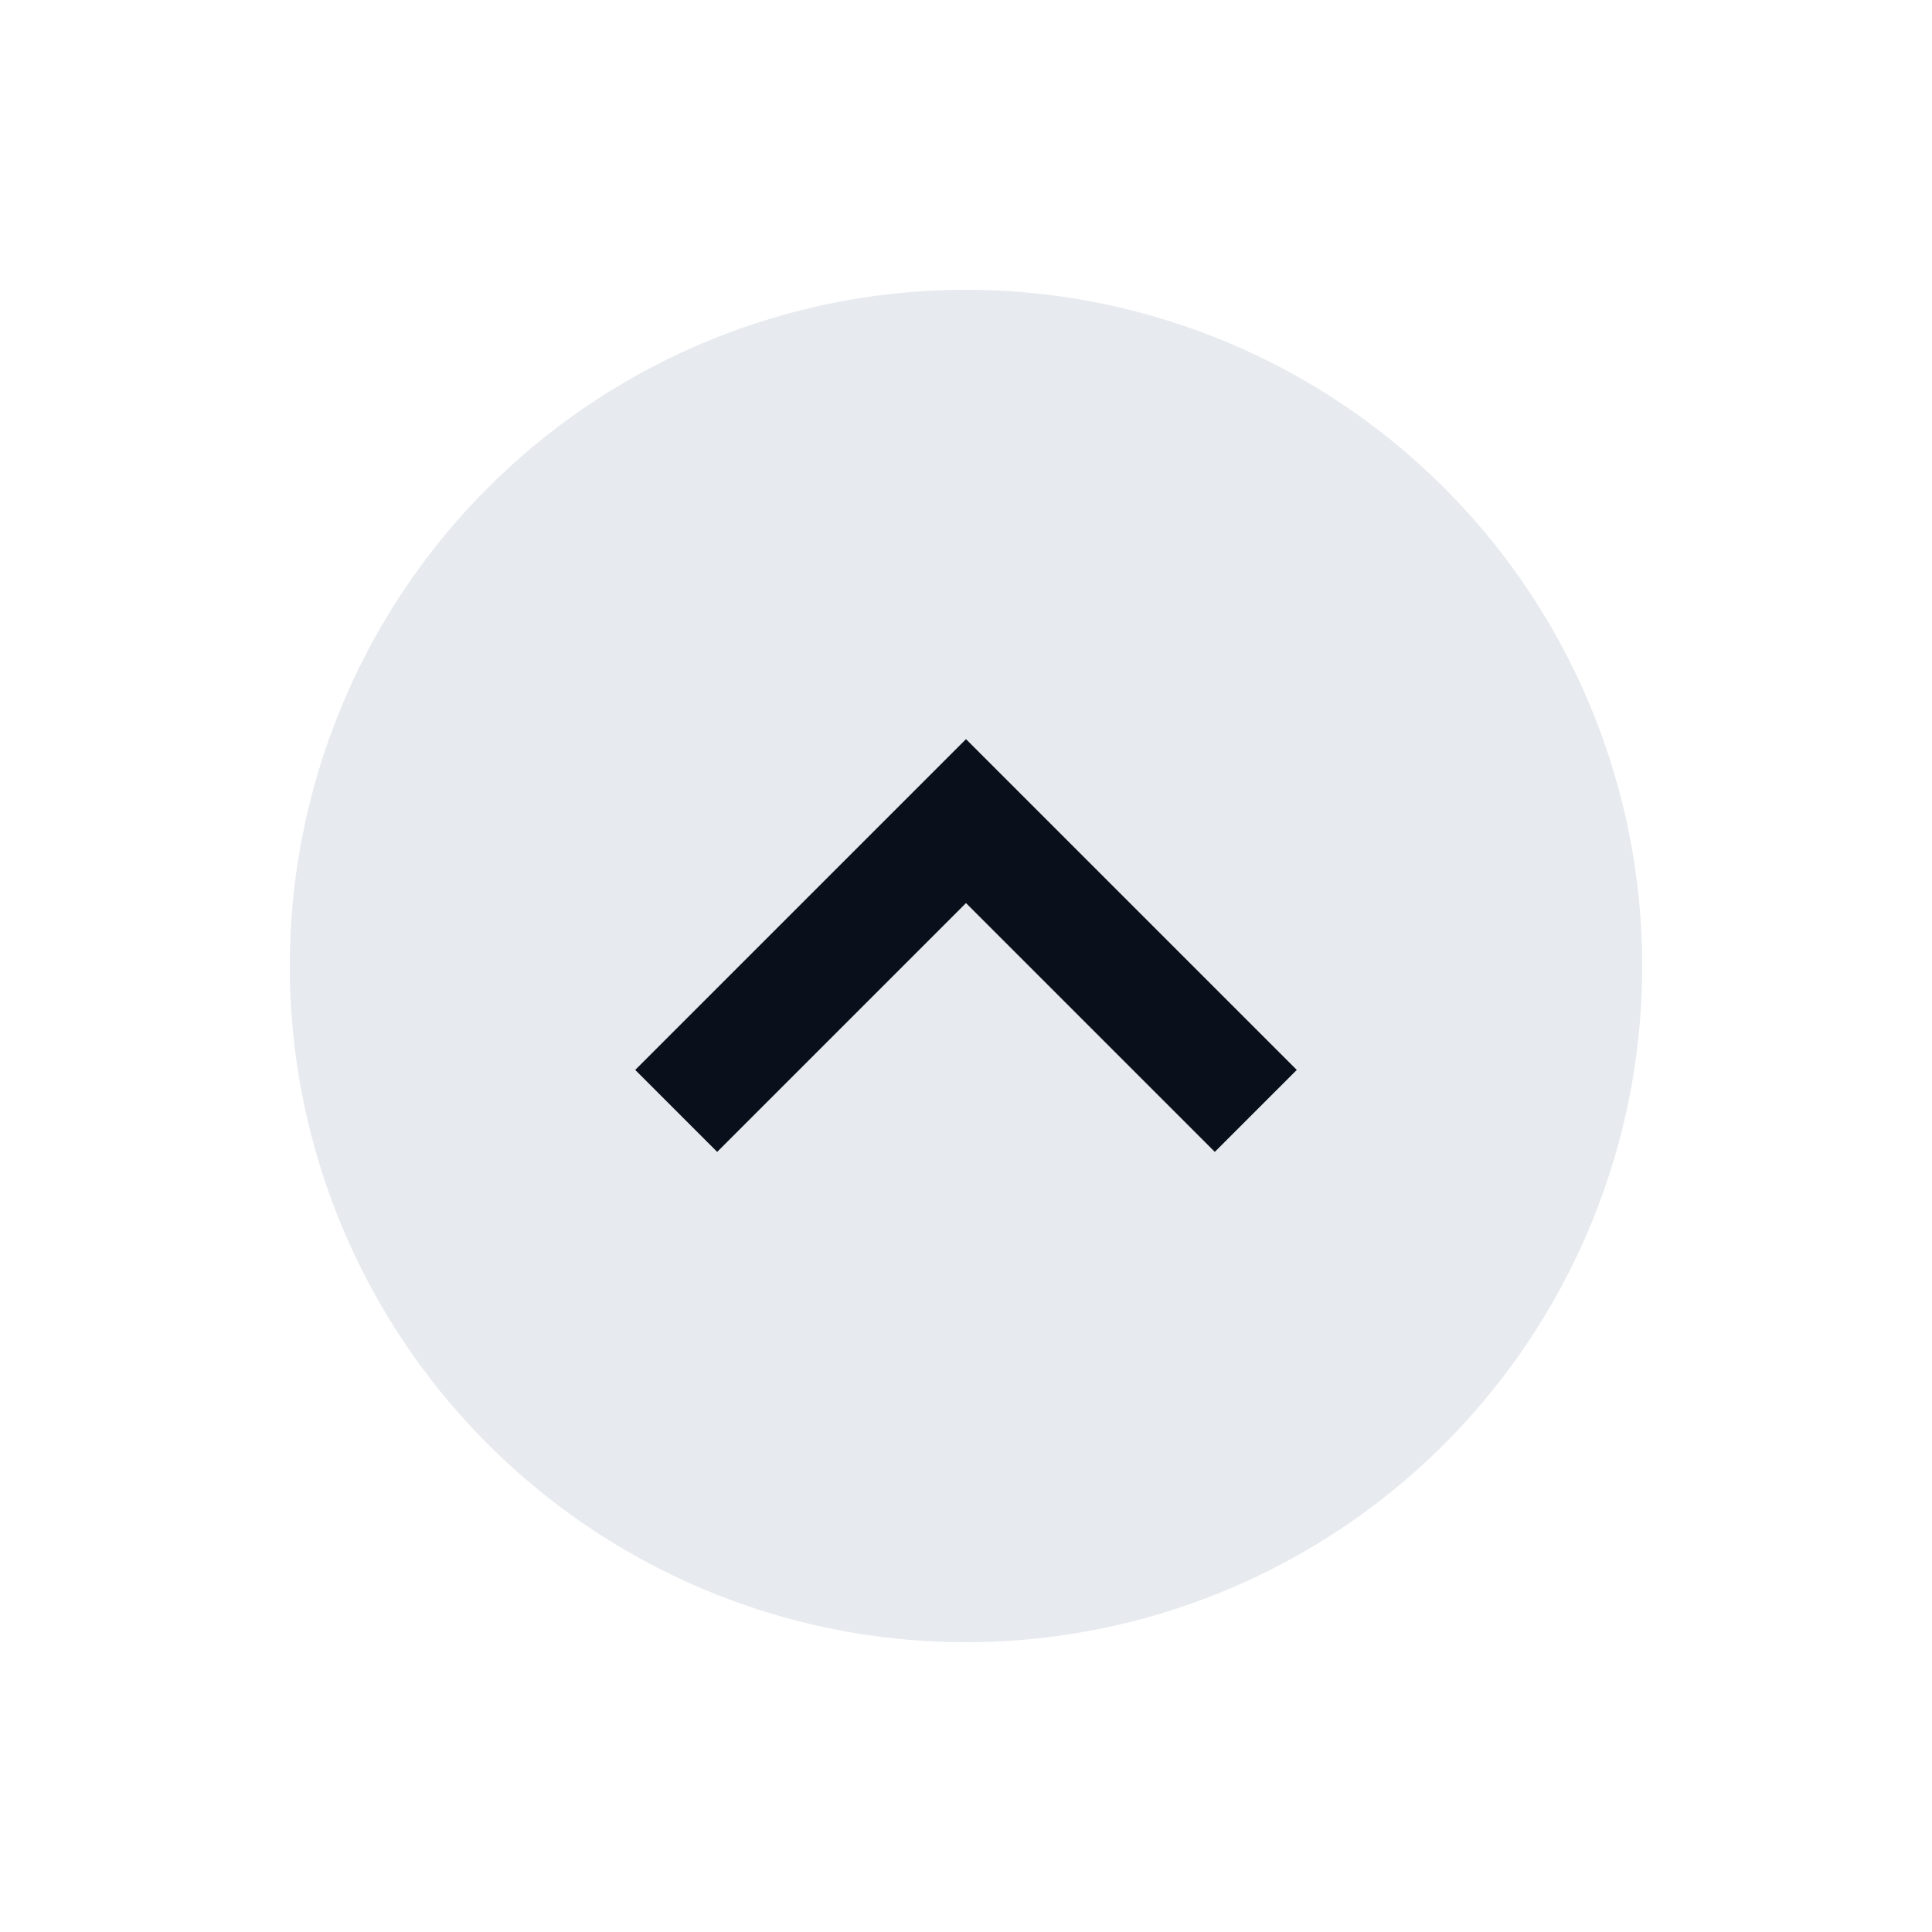 <svg
  xmlns="http://www.w3.org/2000/svg"
  width="20"
  height="20"
  fill="none"
  viewBox="0 0 20 20"
>
  <path
    fill="#E7EAEE"
    fill-rule="evenodd"
    d="M3 10a7 7 0 1 1 14 0 7 7 0 0 1-14 0Z"
    clip-rule="evenodd"
  />
  <path stroke="#09101C" stroke-width="1.2" d="m7 11.5 3-3 3 3" />
</svg>

